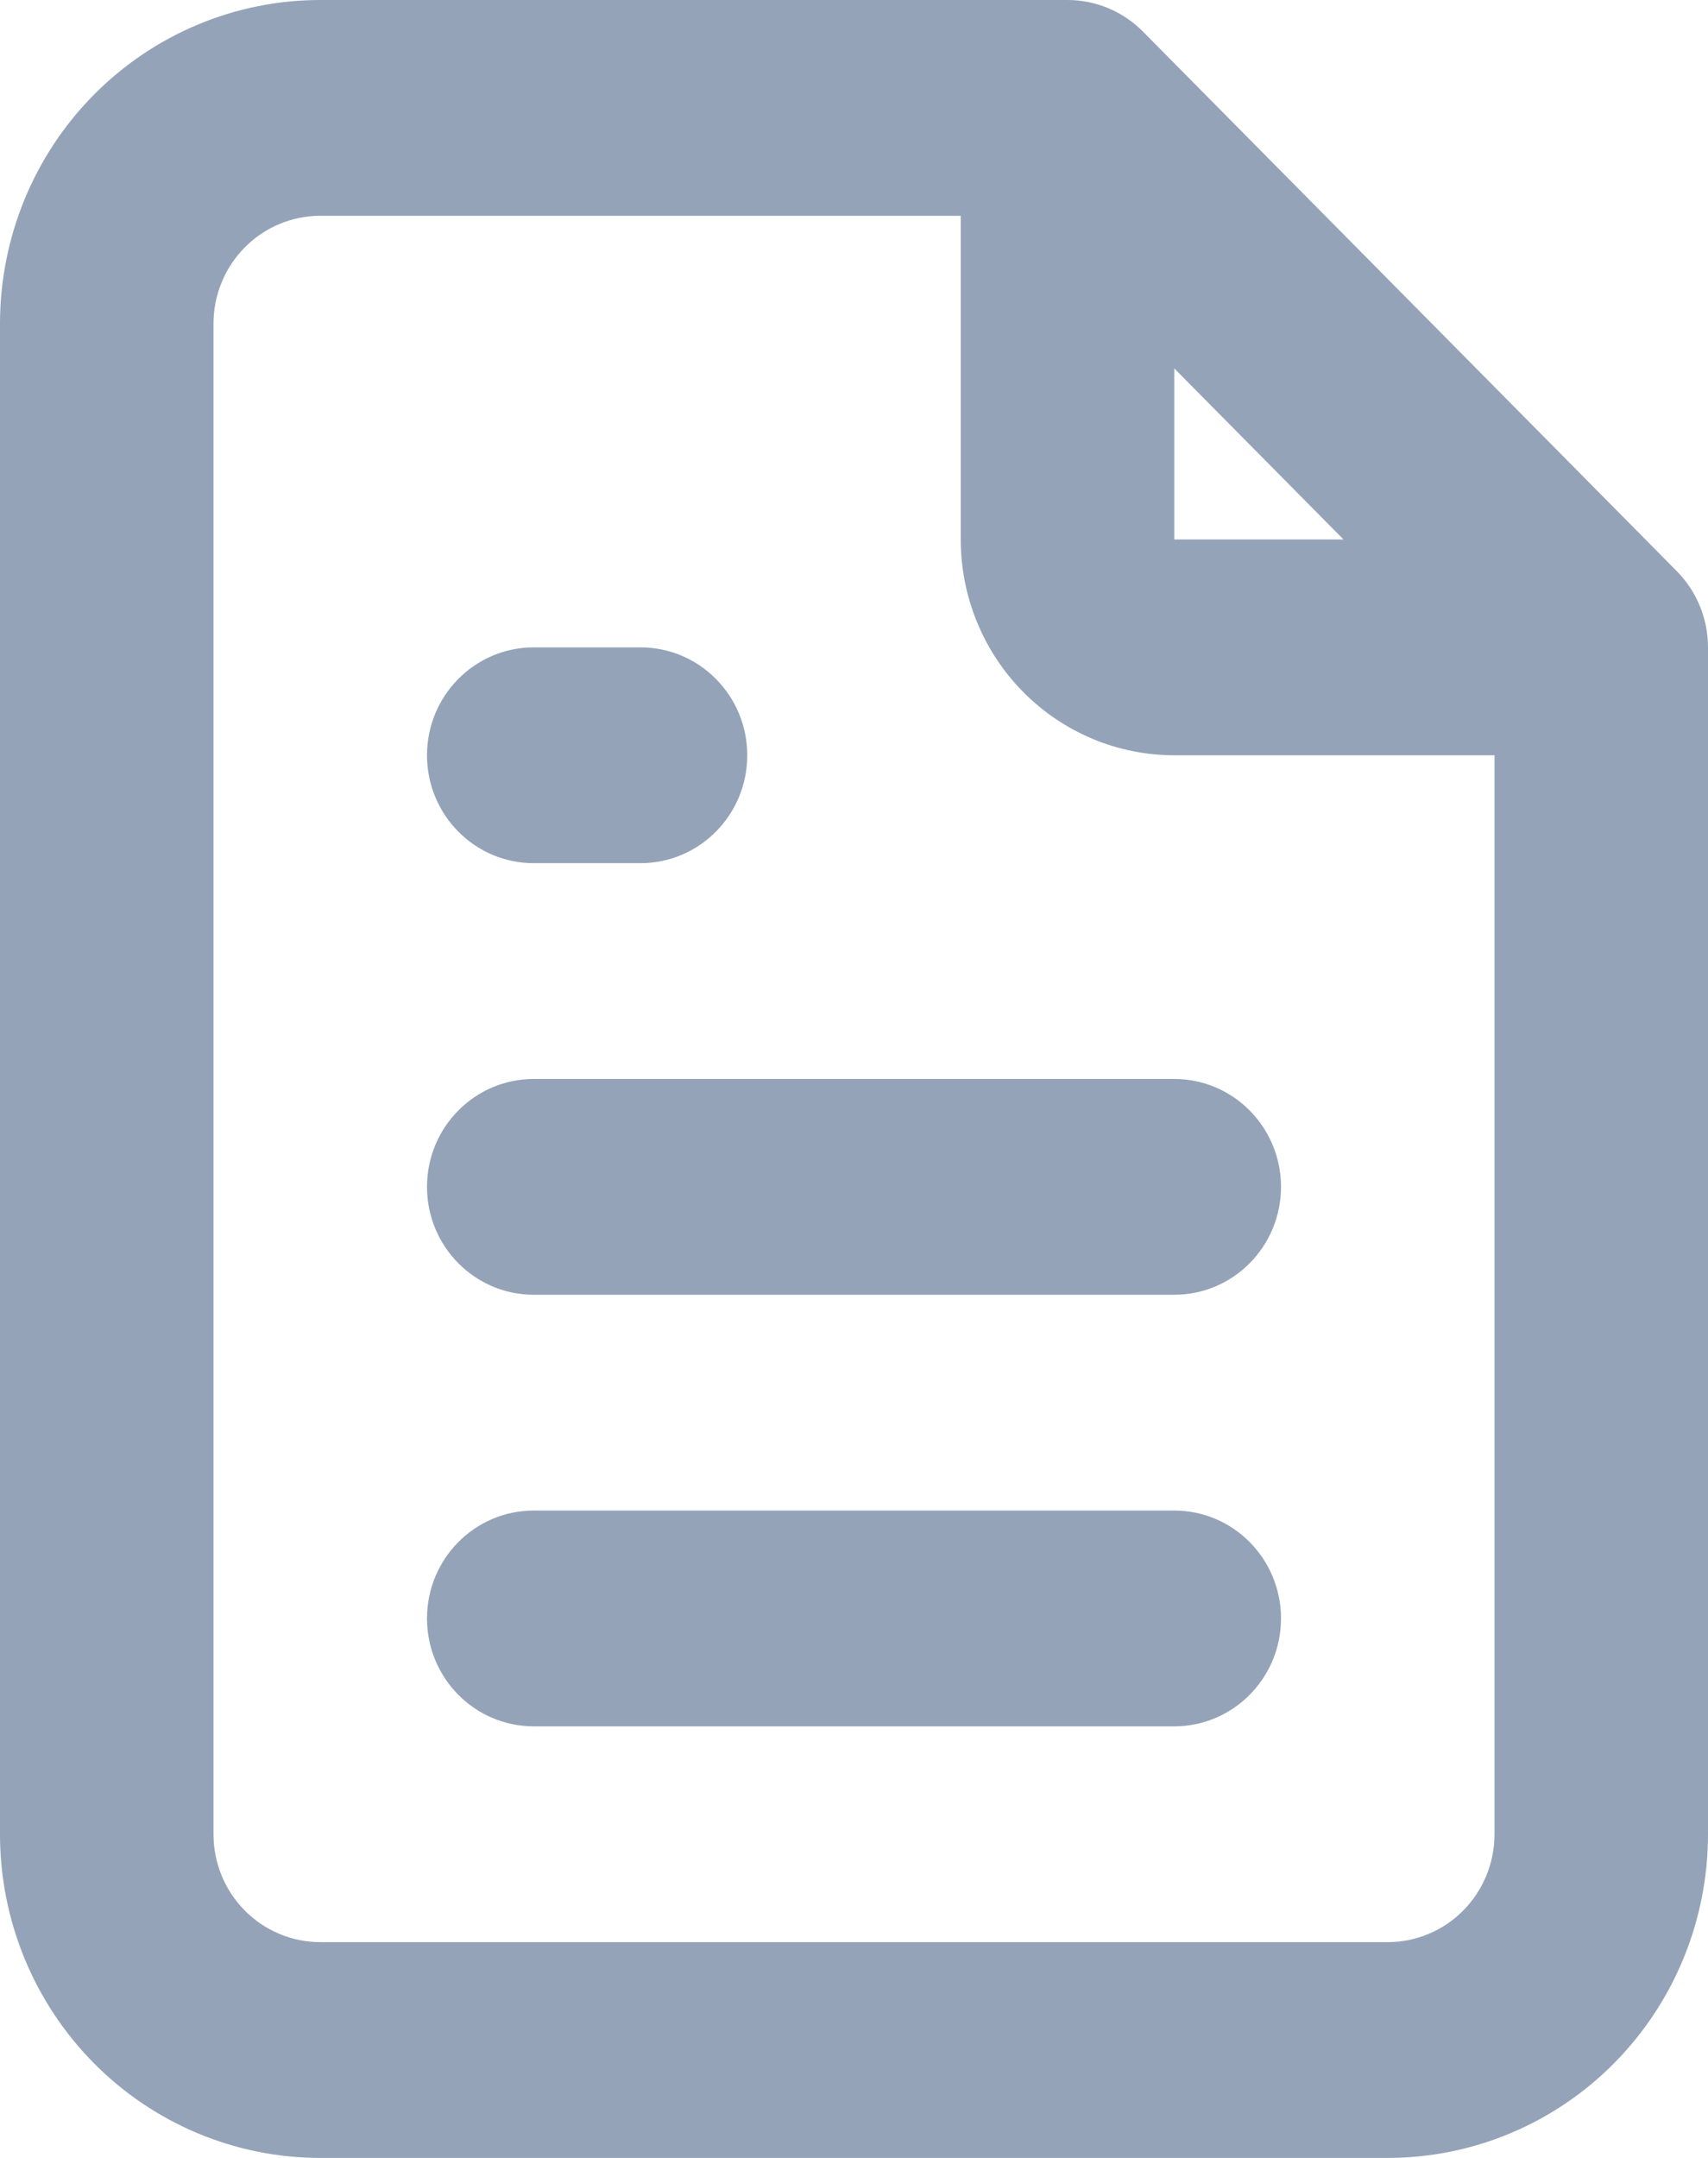 <svg width="38" height="48" viewBox="0 0 38 48" fill="none" xmlns="http://www.w3.org/2000/svg">
<path fill-rule="evenodd" clip-rule="evenodd" d="M7.125 4.8C6.495 4.8 5.891 5.053 5.446 5.503C5 5.953 4.75 6.563 4.75 7.2V40.8C4.75 41.437 5 42.047 5.446 42.497C5.891 42.947 6.495 43.2 7.125 43.2H30.875C31.505 43.2 32.109 42.947 32.554 42.497C33 42.047 33.25 41.437 33.25 40.8V16.8H26.125C24.865 16.8 23.657 16.294 22.766 15.394C21.875 14.494 21.375 13.273 21.375 12V4.8H7.125ZM26.125 8.194L29.891 12H26.125V8.194ZM2.087 2.109C3.423 0.759 5.235 0 7.125 0H23.75C24.38 0 24.984 0.253 25.429 0.703L37.304 12.703C37.75 13.153 38 13.764 38 14.4V40.8C38 42.71 37.249 44.541 35.913 45.891C34.577 47.241 32.765 48 30.875 48H7.125C5.235 48 3.423 47.241 2.087 45.891C0.751 44.541 0 42.71 0 40.8V7.2C0 5.29 0.751 3.459 2.087 2.109ZM9.5 16.8C9.5 15.475 10.563 14.4 11.875 14.4H14.25C15.562 14.4 16.625 15.475 16.625 16.8C16.625 18.125 15.562 19.2 14.25 19.2H11.875C10.563 19.2 9.5 18.125 9.5 16.8ZM9.5 26.4C9.5 25.075 10.563 24 11.875 24H26.125C27.437 24 28.5 25.075 28.5 26.4C28.5 27.726 27.437 28.8 26.125 28.8H11.875C10.563 28.8 9.5 27.726 9.5 26.4ZM9.5 36C9.5 34.675 10.563 33.6 11.875 33.6H26.125C27.437 33.6 28.5 34.675 28.5 36C28.5 37.325 27.437 38.4 26.125 38.4H11.875C10.563 38.4 9.5 37.325 9.5 36Z" fill="#94A3B8"/>
</svg>
